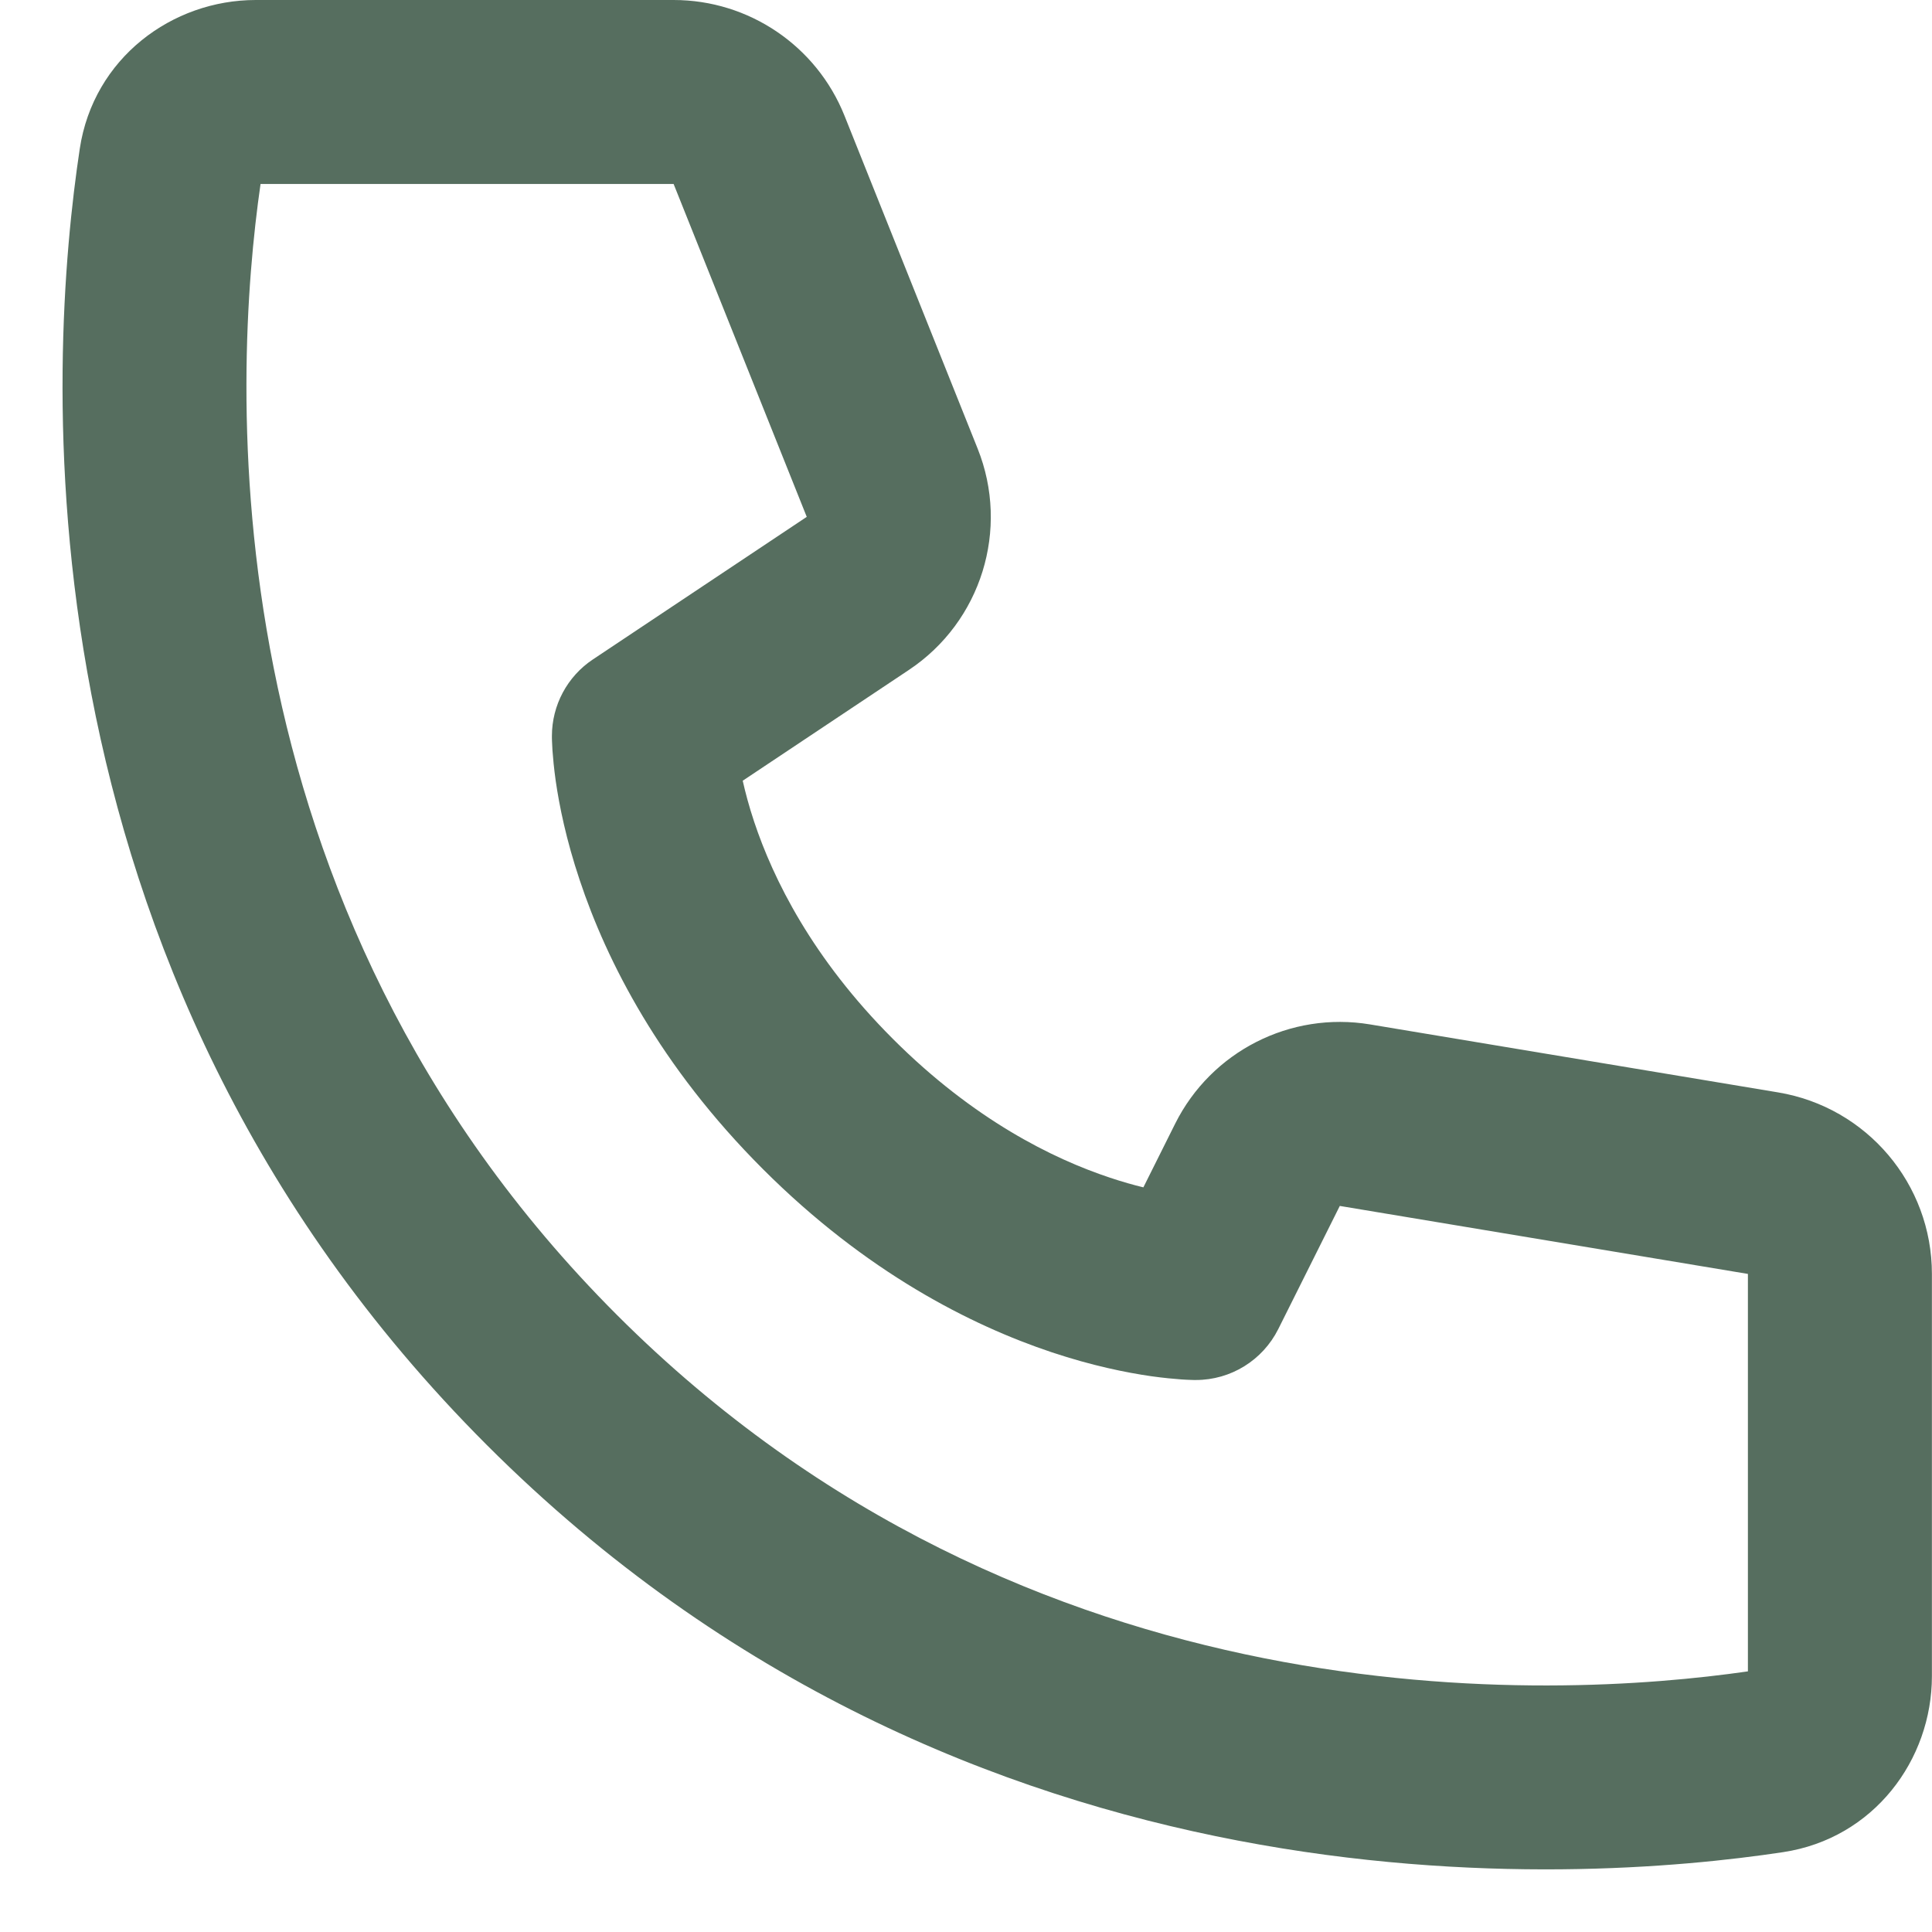 <svg width="21" height="21" viewBox="0 0 21 21" fill="none" xmlns="http://www.w3.org/2000/svg">
<path d="M2.832 2H7.322L8.769 5.618L6.444 7.168C6.166 7.353 5.999 7.666 5.999 8C6.002 8.094 5.999 8.001 5.999 8.001L5.999 8.002L5.999 8.004L5.999 8.009L5.999 8.022C6 8.031 6 8.042 6 8.055C6.001 8.081 6.003 8.115 6.005 8.156C6.011 8.238 6.021 8.349 6.04 8.485C6.079 8.756 6.154 9.128 6.301 9.566C6.594 10.446 7.17 11.585 8.292 12.707C9.414 13.829 10.553 14.405 11.433 14.699C11.871 14.845 12.243 14.92 12.514 14.959C12.65 14.978 12.761 14.988 12.843 14.994C12.884 14.997 12.918 14.998 12.944 14.999C12.957 14.999 12.968 15 12.977 15L12.99 15L12.995 15L12.997 15L12.998 15C12.998 15 13.11 14.994 12.999 15C13.378 15 13.724 14.786 13.894 14.447L14.563 13.108L18.999 13.847V18.167C16.888 18.472 11.187 18.773 6.706 14.293C2.226 9.813 2.527 4.111 2.832 2ZM8.073 8.486L9.879 7.282C10.666 6.758 10.978 5.753 10.626 4.875L9.179 1.257C8.875 0.498 8.14 0 7.322 0H2.78C1.871 0 1.016 0.631 0.867 1.617C0.528 3.86 0.066 10.481 5.292 15.707C10.518 20.933 17.14 20.471 19.382 20.132C20.368 19.983 20.999 19.128 20.999 18.219V13.847C20.999 12.869 20.292 12.035 19.328 11.874L14.892 11.135C14.026 10.991 13.167 11.428 12.774 12.213L12.428 12.906C12.319 12.88 12.197 12.845 12.065 12.801C11.445 12.595 10.584 12.171 9.706 11.293C8.828 10.415 8.405 9.554 8.198 8.934C8.142 8.766 8.102 8.615 8.073 8.486Z" fill="#566E5F"/>
</svg>
